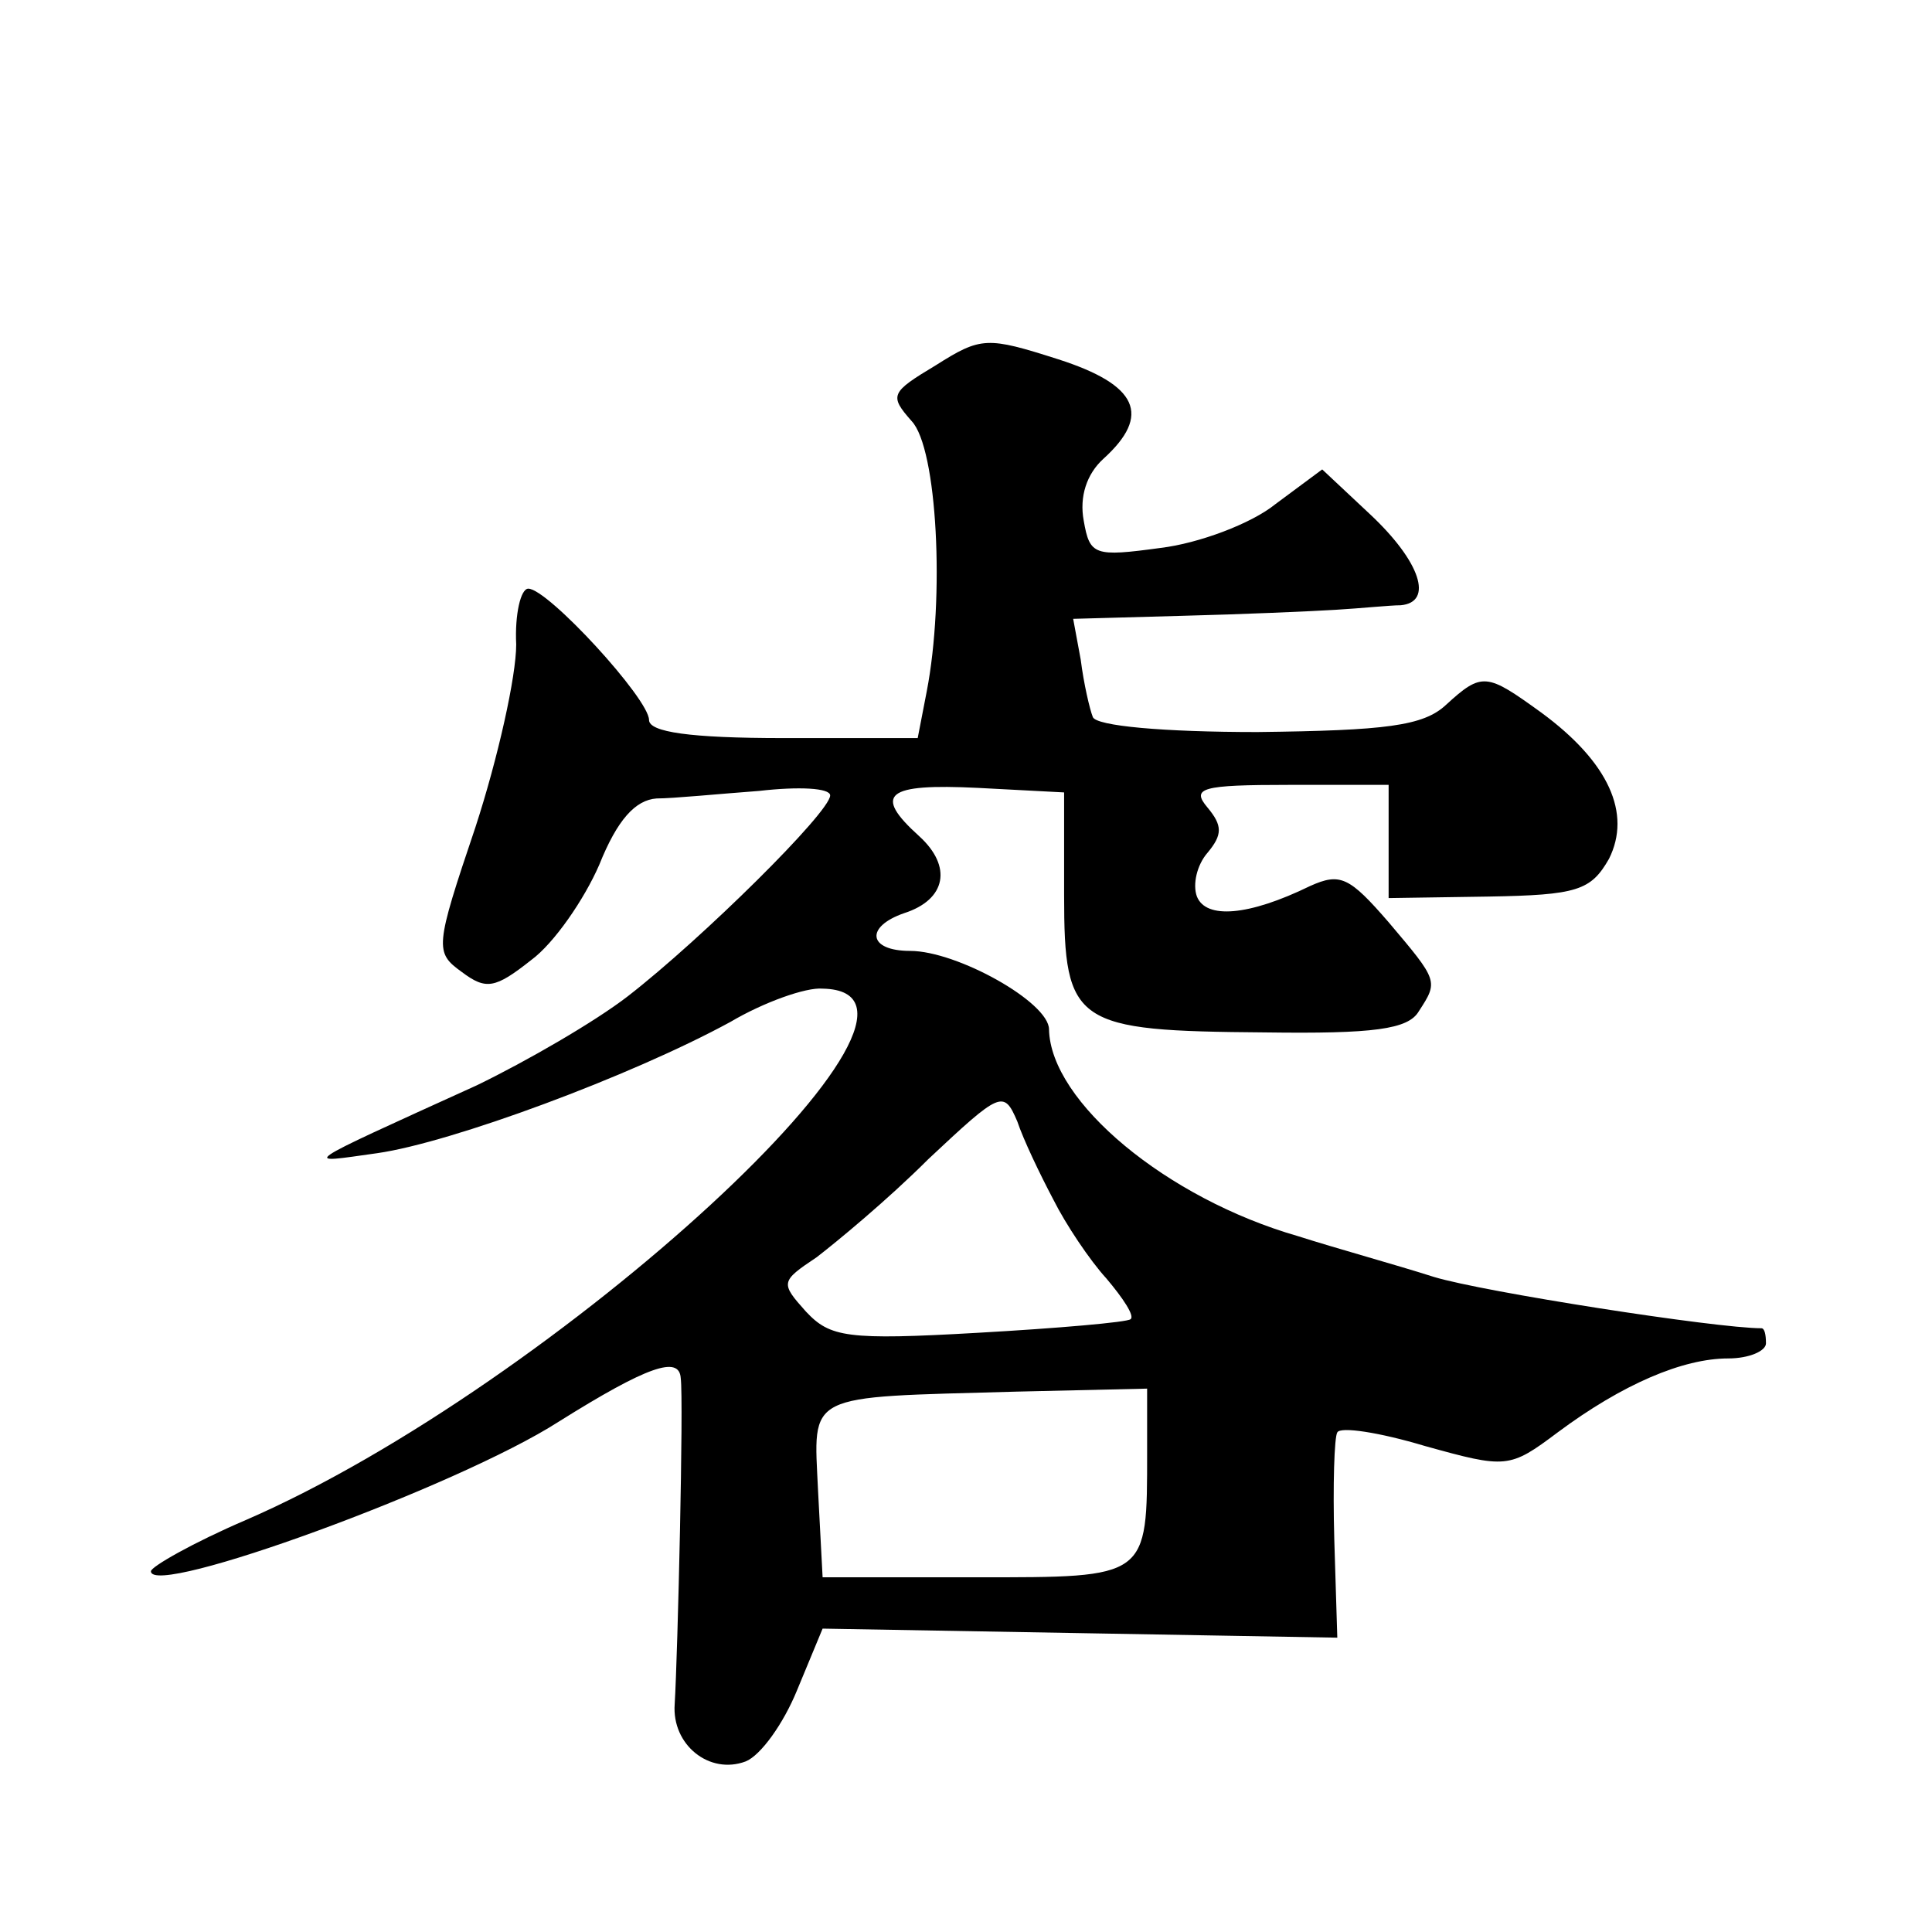 <?xml version="1.0" standalone="no"?>
<!DOCTYPE svg PUBLIC "-//W3C//DTD SVG 20010904//EN"
 "http://www.w3.org/TR/2001/REC-SVG-20010904/DTD/svg10.dtd">
<svg version="1.0" xmlns="http://www.w3.org/2000/svg"
 width="128pt" height="128pt" viewBox="0 0 128 128"
 preserveAspectRatio="xMidYMid meet">
<g transform="translate(0,128) scale(0.1,-0.1)"
fill="#0" stroke="none">
<path d="M620 1038 c-30 -18 -31 -20 -16 -37 17 -18 22 -117 10 -179 l-6 -31 -89
0 c-62 0 -89 4 -89 12 0 14 -67 87 -80 87 -5 0 -9 -17 -8 -37 0 -21 -12 -75 -27
-121 -27 -80 -27 -83 -9 -96 16 -12 22 -11 46 8 15 11 35 40 45 63 12 30 24 43
38 44 11 0 41 3 68 5 26 3 47 2 47 -3 0 -11 -85 -95 -134 -133 -22 -17 -67 -43
-100 -59 -121 -55 -116 -52 -66 -45 49 7 168 51 234 87 22 13 50 23 61 22 106 -2
-177 -263 -382 -352 -35 -15 -63 -31 -63 -34 0 -18 203 56 270 99 59 37 80 44 81
29 2 -15 -2 -183 -4 -216 -2 -27 23 -47 47 -38 10 4 25 25 34 47 l17 41 171 -3
170 -3 -2 65 c-1 36 0 68 2 71 2 4 28 0 58 -9 54 -15 56 -15 88 9 43 32 83 49 113
49 14 0 25 5 25 10 0 6 -1 10 -3 10 -30 0 -184 24 -217 34 -25 8 -65 19 -90 27
-87 25 -164 89 -165 137 0 18 -61 52 -92 52 -28 0 -30 16 -4 25 28 9 32 31 10 51
-31 28 -22 35 39 32 l57 -3 0 -68 c0 -86 7 -90 133 -91 72 -1 95 2 102 14 13 20
13 20 -20 59 -26 30 -32 33 -52 24 -41 -20 -69 -22 -75 -7 -3 8 0 21 7 29 10 12
10 18 0 30 -11 13 -4 15 54 15 l66 0 0 -38 0 -37 66 1 c59 1 68 4 80 25 15 30 0
64 -45 97 -36 26 -39 27 -63 5 -15 -14 -40 -17 -125 -18 -62 0 -107 4 -109 10 -2
5 -6 22 -8 38 l-5 27 72 2 c40 1 86 3 102 4 17 1 36 3 43 3 22 2 13 29 -20 60 l-32
30 -31 -23 c-16 -13 -51 -26 -76 -29 -44 -6 -47 -5 -51 18 -3 16 2 31 13 41 32
29 23 49 -30 66 -47 15 -51 15 -81 -4z m78 -553 c8 -16 24 -40 35 -52 11 -13 19
-25 16 -27 -2 -2 -48 -6 -101 -9 -87 -5 -98 -3 -114 14 -17 19 -17 20 7 36 13 10
47 38 74 65 48 45 50 46 59 25 4 -12 15 -35 24 -52z m62 -167 c0 -84 1 -83 -113
-83 l-102 0 -3 57 c-3 66 -10 62 131 66 l87 2 0 -42z"/>
</g>
</svg>
